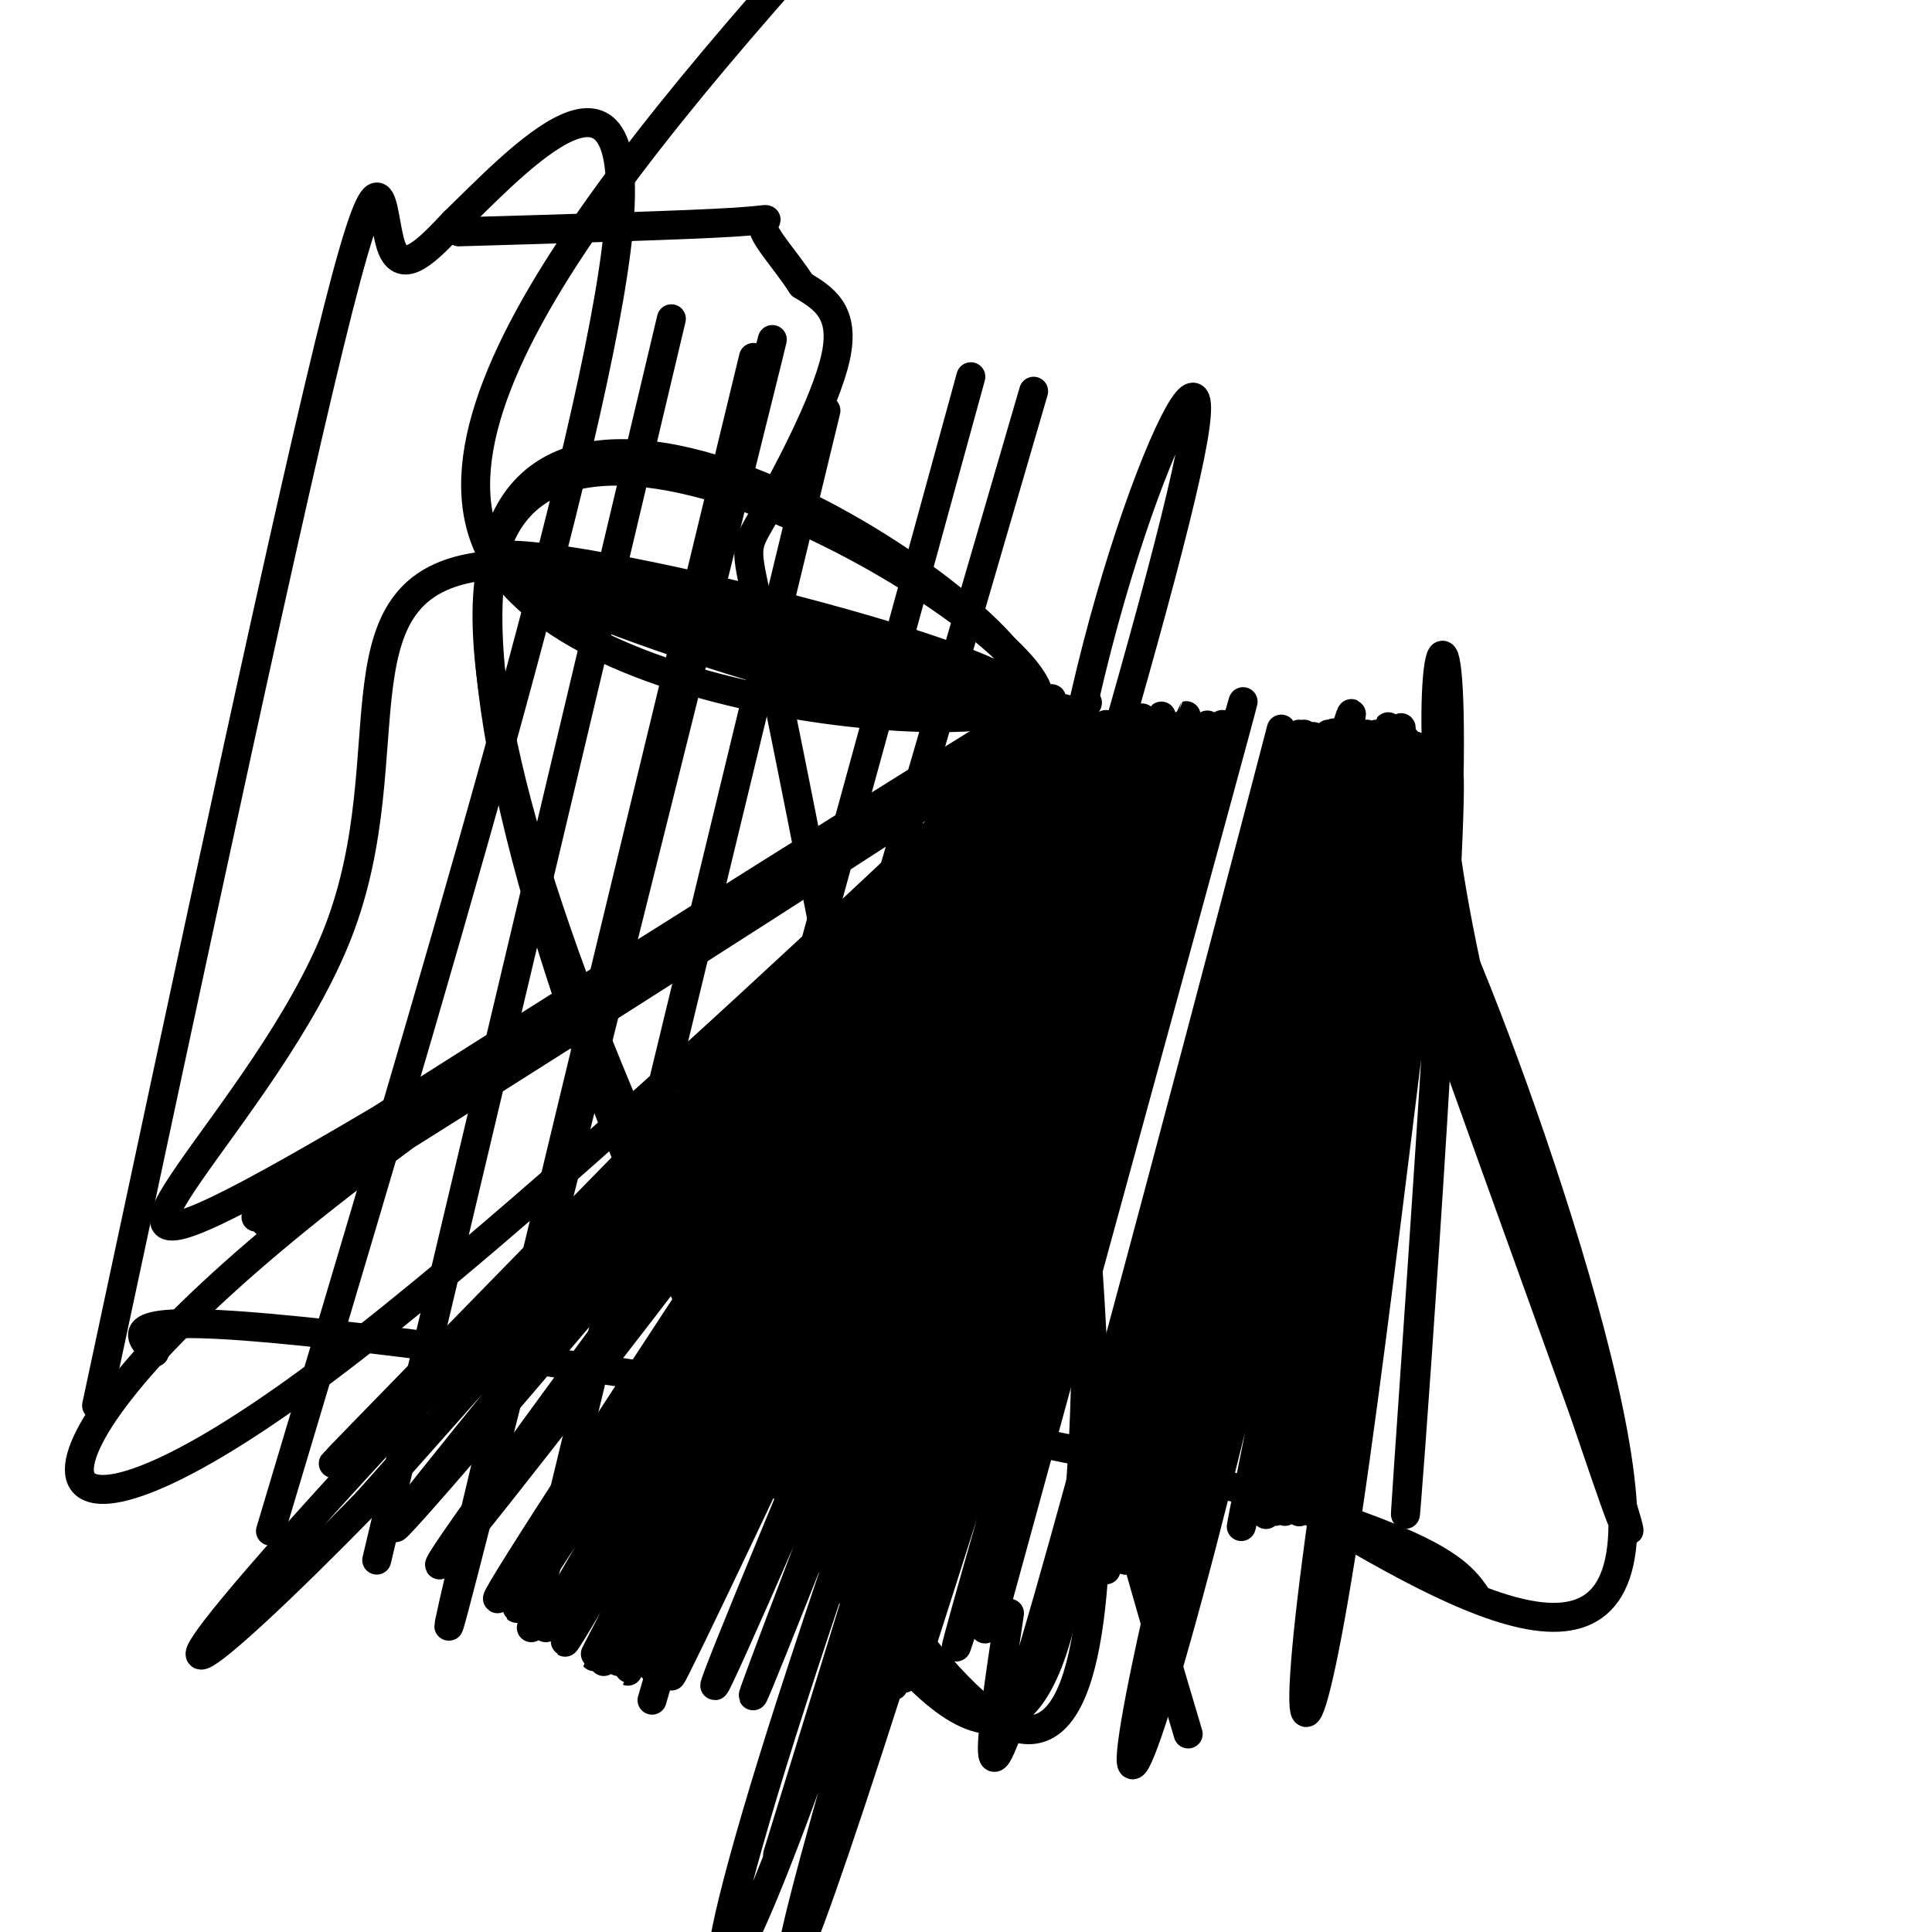 <svg viewBox='0 0 400 400' version='1.1' xmlns='http://www.w3.org/2000/svg' xmlns:xlink='http://www.w3.org/1999/xlink'><g fill='none' stroke='#000000' stroke-width='6' stroke-linecap='round' stroke-linejoin='round'><path d='M68,244c0.000,0.000 0.100,0.100 0.1,0.1'/><path d='M168,257c0.000,0.000 0.100,0.100 0.1,0.1'/><path d='M32,280c-3.810,-3.911 -7.619,-7.821 24,-5c31.619,2.821 98.667,12.375 145,21c46.333,8.625 71.952,16.321 86,22c14.048,5.679 16.524,9.339 19,13'/><path d='M210,208c0.000,0.000 7.000,-17.000 7,-17'/><path d='M246,359c-16.956,-57.044 -33.911,-114.089 -28,-175c5.911,-60.911 34.689,-125.689 29,-93c-5.689,32.689 -45.844,162.844 -86,293'/><path d='M160,132c0.000,0.000 -2.000,-2.000 -2,-2'/><path d='M176,220c-7.119,-36.327 -14.238,-72.655 -18,-90c-3.762,-17.345 -4.167,-15.708 0,-23c4.167,-7.292 12.905,-23.512 15,-33c2.095,-9.488 -2.452,-12.244 -7,-15'/><path d='M166,59c-3.214,-4.952 -7.750,-9.833 -8,-12c-0.250,-2.167 3.786,-1.619 -6,-1c-9.786,0.619 -33.393,1.310 -57,2'/><path d=''/><path d='M20,291c20.178,-94.511 40.356,-189.022 50,-227c9.644,-37.978 8.756,-19.422 11,-13c2.244,6.422 7.622,0.711 13,-5'/><path d='M94,46c12.778,-12.289 38.222,-40.511 34,2c-4.222,42.511 -38.111,155.756 -72,269'/><path d=''/><path d='M139,66c0.000,0.000 -61.000,257.000 -61,257'/><path d=''/><path d='M156,74c-34.844,143.889 -69.689,287.778 -62,259c7.689,-28.778 57.911,-230.222 65,-259c7.089,-28.778 -28.956,115.111 -65,259'/><path d=''/><path d='M171,85c0.000,0.000 -61.000,252.000 -61,252'/><path d=''/><path d='M201,78c0.000,0.000 -73.000,266.000 -73,266'/><path d=''/><path d='M214,81c0.000,0.000 -79.000,271.000 -79,271'/><path d='M289,184c26.685,74.286 53.369,148.571 47,130c-6.369,-18.571 -45.792,-130.000 -46,-130c-0.208,-0.000 38.798,111.429 46,130c7.202,18.571 -17.399,-55.714 -42,-130'/><path d='M260,306c38.463,23.532 76.925,47.063 76,8c-0.925,-39.063 -41.238,-140.721 -41,-130c0.238,10.721 41.028,133.821 41,131c-0.028,-2.821 -40.874,-131.564 -41,-131c-0.126,0.564 40.469,130.436 41,131c0.531,0.564 -39.002,-128.179 -40,-131c-0.998,-2.821 36.539,120.279 40,131c3.461,10.721 -27.154,-90.937 -39,-133c-11.846,-42.063 -4.923,-24.532 2,-7'/><path d='M336,315c-16.135,-52.108 -32.270,-104.216 -37,-141c-4.730,-36.784 1.943,-58.245 1,-12c-0.943,46.245 -9.504,160.194 -9,151c0.504,-9.194 10.074,-141.532 9,-153c-1.074,-11.468 -12.790,97.935 -21,153c-8.210,55.065 -12.912,55.791 -5,0c7.912,-55.791 28.438,-168.099 25,-153c-3.438,15.099 -30.839,157.604 -30,153c0.839,-4.604 29.919,-156.316 29,-155c-0.919,1.316 -31.837,155.661 -32,155c-0.163,-0.661 30.431,-156.327 30,-156c-0.431,0.327 -31.885,156.649 -32,156c-0.115,-0.649 31.108,-158.268 31,-158c-0.108,0.268 -31.548,158.422 -32,158c-0.452,-0.422 30.084,-159.422 30,-159c-0.084,0.422 -30.788,160.265 -31,160c-0.212,-0.265 30.069,-160.639 29,-161c-1.069,-0.361 -33.490,159.292 -34,163c-0.510,3.708 30.889,-148.530 33,-164c2.111,-15.470 -25.066,105.829 -41,167c-15.934,61.171 -20.626,62.215 -6,1c14.626,-61.215 48.570,-184.689 44,-168c-4.570,16.689 -47.652,173.541 -47,169c0.652,-4.541 45.039,-170.476 45,-169c-0.039,1.476 -44.503,170.362 -45,170c-0.497,-0.362 42.973,-169.972 43,-170c0.027,-0.028 -43.391,169.526 -44,170c-0.609,0.474 41.589,-168.131 42,-170c0.411,-1.869 -40.966,162.997 -43,170c-2.034,7.003 35.276,-143.856 41,-170c5.724,-26.144 -20.138,72.428 -46,171'/><path d='M233,323c6.536,-26.637 45.875,-178.731 43,-171c-2.875,7.731 -47.965,175.287 -47,173c0.965,-2.287 47.986,-174.418 46,-173c-1.986,1.418 -52.980,176.385 -53,176c-0.020,-0.385 50.933,-176.122 51,-176c0.067,0.122 -50.750,176.103 -51,176c-0.250,-0.103 50.069,-176.291 50,-176c-0.069,0.291 -50.525,177.059 -51,177c-0.475,-0.059 49.032,-176.947 49,-177c-0.032,-0.053 -49.602,176.729 -50,177c-0.398,0.271 48.377,-175.969 49,-177c0.623,-1.031 -46.905,173.146 -49,177c-2.095,3.854 41.244,-162.616 45,-177c3.756,-14.384 -32.070,123.319 -48,179c-15.930,55.681 -11.965,29.341 -8,3'/><path d='M205,337c29.587,-108.013 59.174,-216.026 51,-187c-8.174,29.026 -54.109,195.091 -52,187c2.109,-8.091 52.261,-190.339 50,-187c-2.261,3.339 -56.934,192.264 -56,191c0.934,-1.264 57.477,-192.718 55,-191c-2.477,1.718 -63.972,196.607 -64,196c-0.028,-0.607 61.410,-196.711 61,-196c-0.410,0.711 -62.670,198.237 -63,198c-0.330,-0.237 61.270,-198.237 61,-198c-0.270,0.237 -62.409,198.711 -63,199c-0.591,0.289 60.367,-197.607 61,-199c0.633,-1.393 -59.058,193.715 -61,199c-1.942,5.285 53.863,-179.254 60,-199c6.137,-19.746 -37.396,125.303 -61,199c-23.604,73.697 -27.278,76.044 -6,3c21.278,-73.044 67.508,-221.477 62,-202c-5.508,19.477 -62.756,206.865 -62,202c0.756,-4.865 59.515,-201.984 59,-202c-0.515,-0.016 -60.302,197.070 -62,202c-1.698,4.930 54.695,-182.296 61,-202c6.305,-19.704 -37.478,128.114 -63,202c-25.522,73.886 -32.782,73.841 -9,0c23.782,-73.841 78.605,-221.476 70,-202c-8.605,19.476 -80.639,206.064 -78,201c2.639,-5.064 79.953,-201.781 77,-201c-2.953,0.781 -86.171,199.061 -85,199c1.171,-0.061 86.732,-198.461 84,-199c-2.732,-0.539 -93.758,196.783 -93,197c0.758,0.217 93.300,-196.671 92,-197c-1.300,-0.329 -96.443,195.901 -96,196c0.443,0.099 96.470,-195.933 95,-196c-1.470,-0.067 -100.439,195.832 -100,196c0.439,0.168 100.284,-195.395 99,-196c-1.284,-0.605 -103.697,193.750 -104,194c-0.303,0.250 101.504,-193.603 101,-194c-0.504,-0.397 -103.319,192.661 -103,193c0.319,0.339 103.773,-192.042 102,-193c-1.773,-0.958 -108.774,189.506 -108,190c0.774,0.494 109.325,-188.983 108,-190c-1.325,-1.017 -112.524,186.427 -112,187c0.524,0.573 112.770,-185.725 111,-187c-1.770,-1.275 -117.555,182.473 -117,183c0.555,0.527 117.452,-182.168 116,-183c-1.452,-0.832 -121.251,180.199 -120,181c1.251,0.801 123.553,-178.629 120,-181c-3.553,-2.371 -132.960,172.318 -132,174c0.960,1.682 132.288,-169.642 131,-174c-1.288,-4.358 -135.193,158.250 -140,166c-4.807,7.750 119.484,-139.357 140,-166c20.516,-26.643 -62.742,67.179 -146,161'/><path d='M76,311c-36.030,36.922 -53.107,48.726 -5,-4c48.107,-52.726 161.396,-169.983 149,-158c-12.396,11.983 -150.476,153.206 -151,154c-0.524,0.794 136.509,-138.843 150,-154c13.491,-15.157 -96.561,94.164 -155,137c-58.439,42.836 -65.267,19.186 -8,-29c57.267,-48.186 178.628,-120.910 163,-109c-15.628,11.910 -168.244,108.452 -164,105c4.244,-3.452 165.350,-106.900 164,-106c-1.350,0.900 -165.154,106.148 -165,106c0.154,-0.148 164.268,-105.692 164,-106c-0.268,-0.308 -164.917,104.621 -165,105c-0.083,0.379 164.401,-103.790 165,-105c0.599,-1.210 -162.686,100.540 -166,102c-3.314,1.460 153.343,-97.372 165,-104c11.657,-6.628 -121.687,78.946 -165,102c-43.313,23.054 3.406,-16.412 18,-54c14.594,-37.588 -2.938,-73.299 32,-76c34.938,-2.701 122.347,27.608 113,28c-9.347,0.392 -115.448,-29.134 -113,-29c2.448,0.134 113.445,29.926 113,29c-0.445,-0.926 -112.332,-32.571 -113,-29c-0.668,3.571 109.883,42.359 113,29c3.117,-13.359 -101.199,-78.866 -113,-29c-11.801,49.866 68.914,215.105 103,239c34.086,23.895 21.543,-93.552 9,-211'/><path d='M214,144c8.062,30.550 23.716,212.425 -9,212c-32.716,-0.425 -113.801,-183.151 -103,-240c10.801,-56.849 113.488,12.179 111,28c-2.488,15.821 -110.151,-21.563 -111,-28c-0.849,-6.437 105.118,18.075 110,28c4.882,9.925 -91.319,5.264 -110,-29c-18.681,-34.264 40.160,-98.132 99,-162'/></g>
</svg>